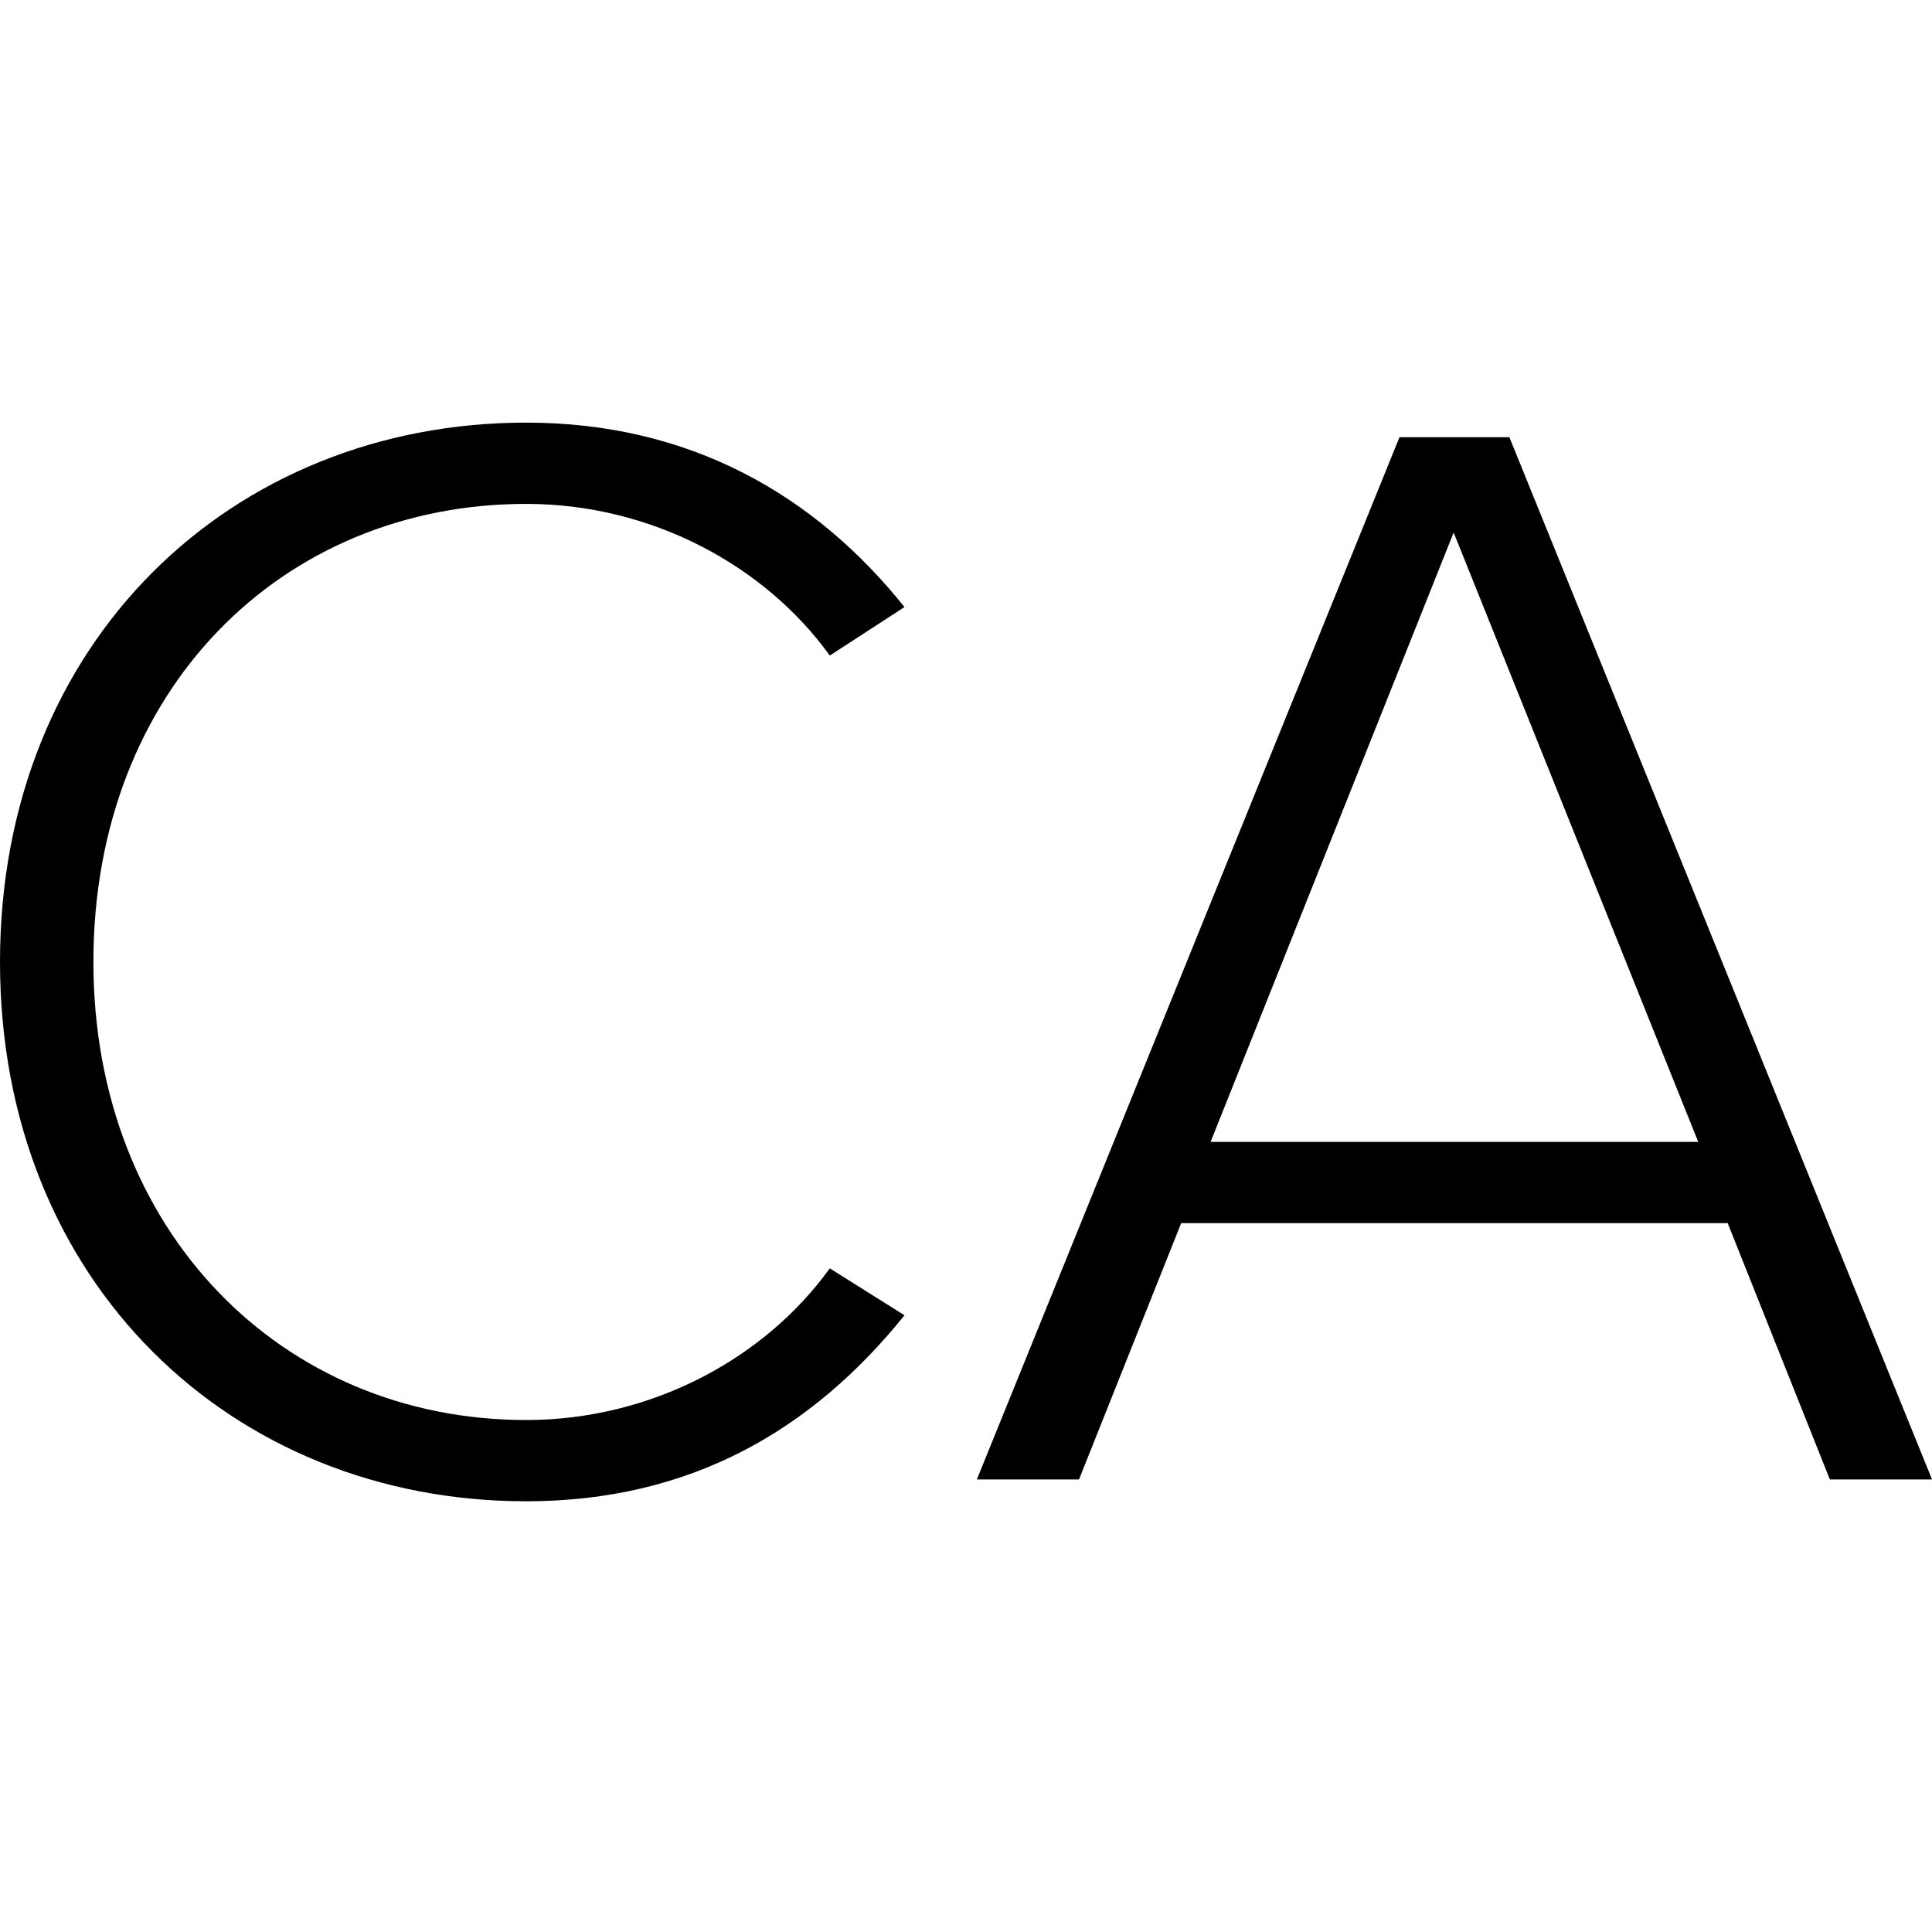 <svg xmlns="http://www.w3.org/2000/svg" width="32" height="32" fill="none"><path fill="#000" fill-rule="evenodd" d="M0 15.933C0 10.625 3.842 7 8.715 7c2.734 0 4.796 1.217 6.266 3.055l-1.237.803c-1.083-1.502-2.966-2.512-5.029-2.512-4.048 0-7.168 3.082-7.168 7.587 0 4.454 3.12 7.587 7.168 7.587 2.063 0 3.946-1.01 5.029-2.512l1.237.777c-1.521 1.89-3.532 3.081-6.266 3.081C3.842 24.866 0 21.241 0 15.933Zm20.052 2.98h8.076L24.077 8.82l-4.026 10.094Zm8.564 1.346h-9.052l-1.692 4.245H16.18l7-17.263H25l7 17.263h-1.692l-1.692-4.245Z" clip-rule="evenodd"/></svg>